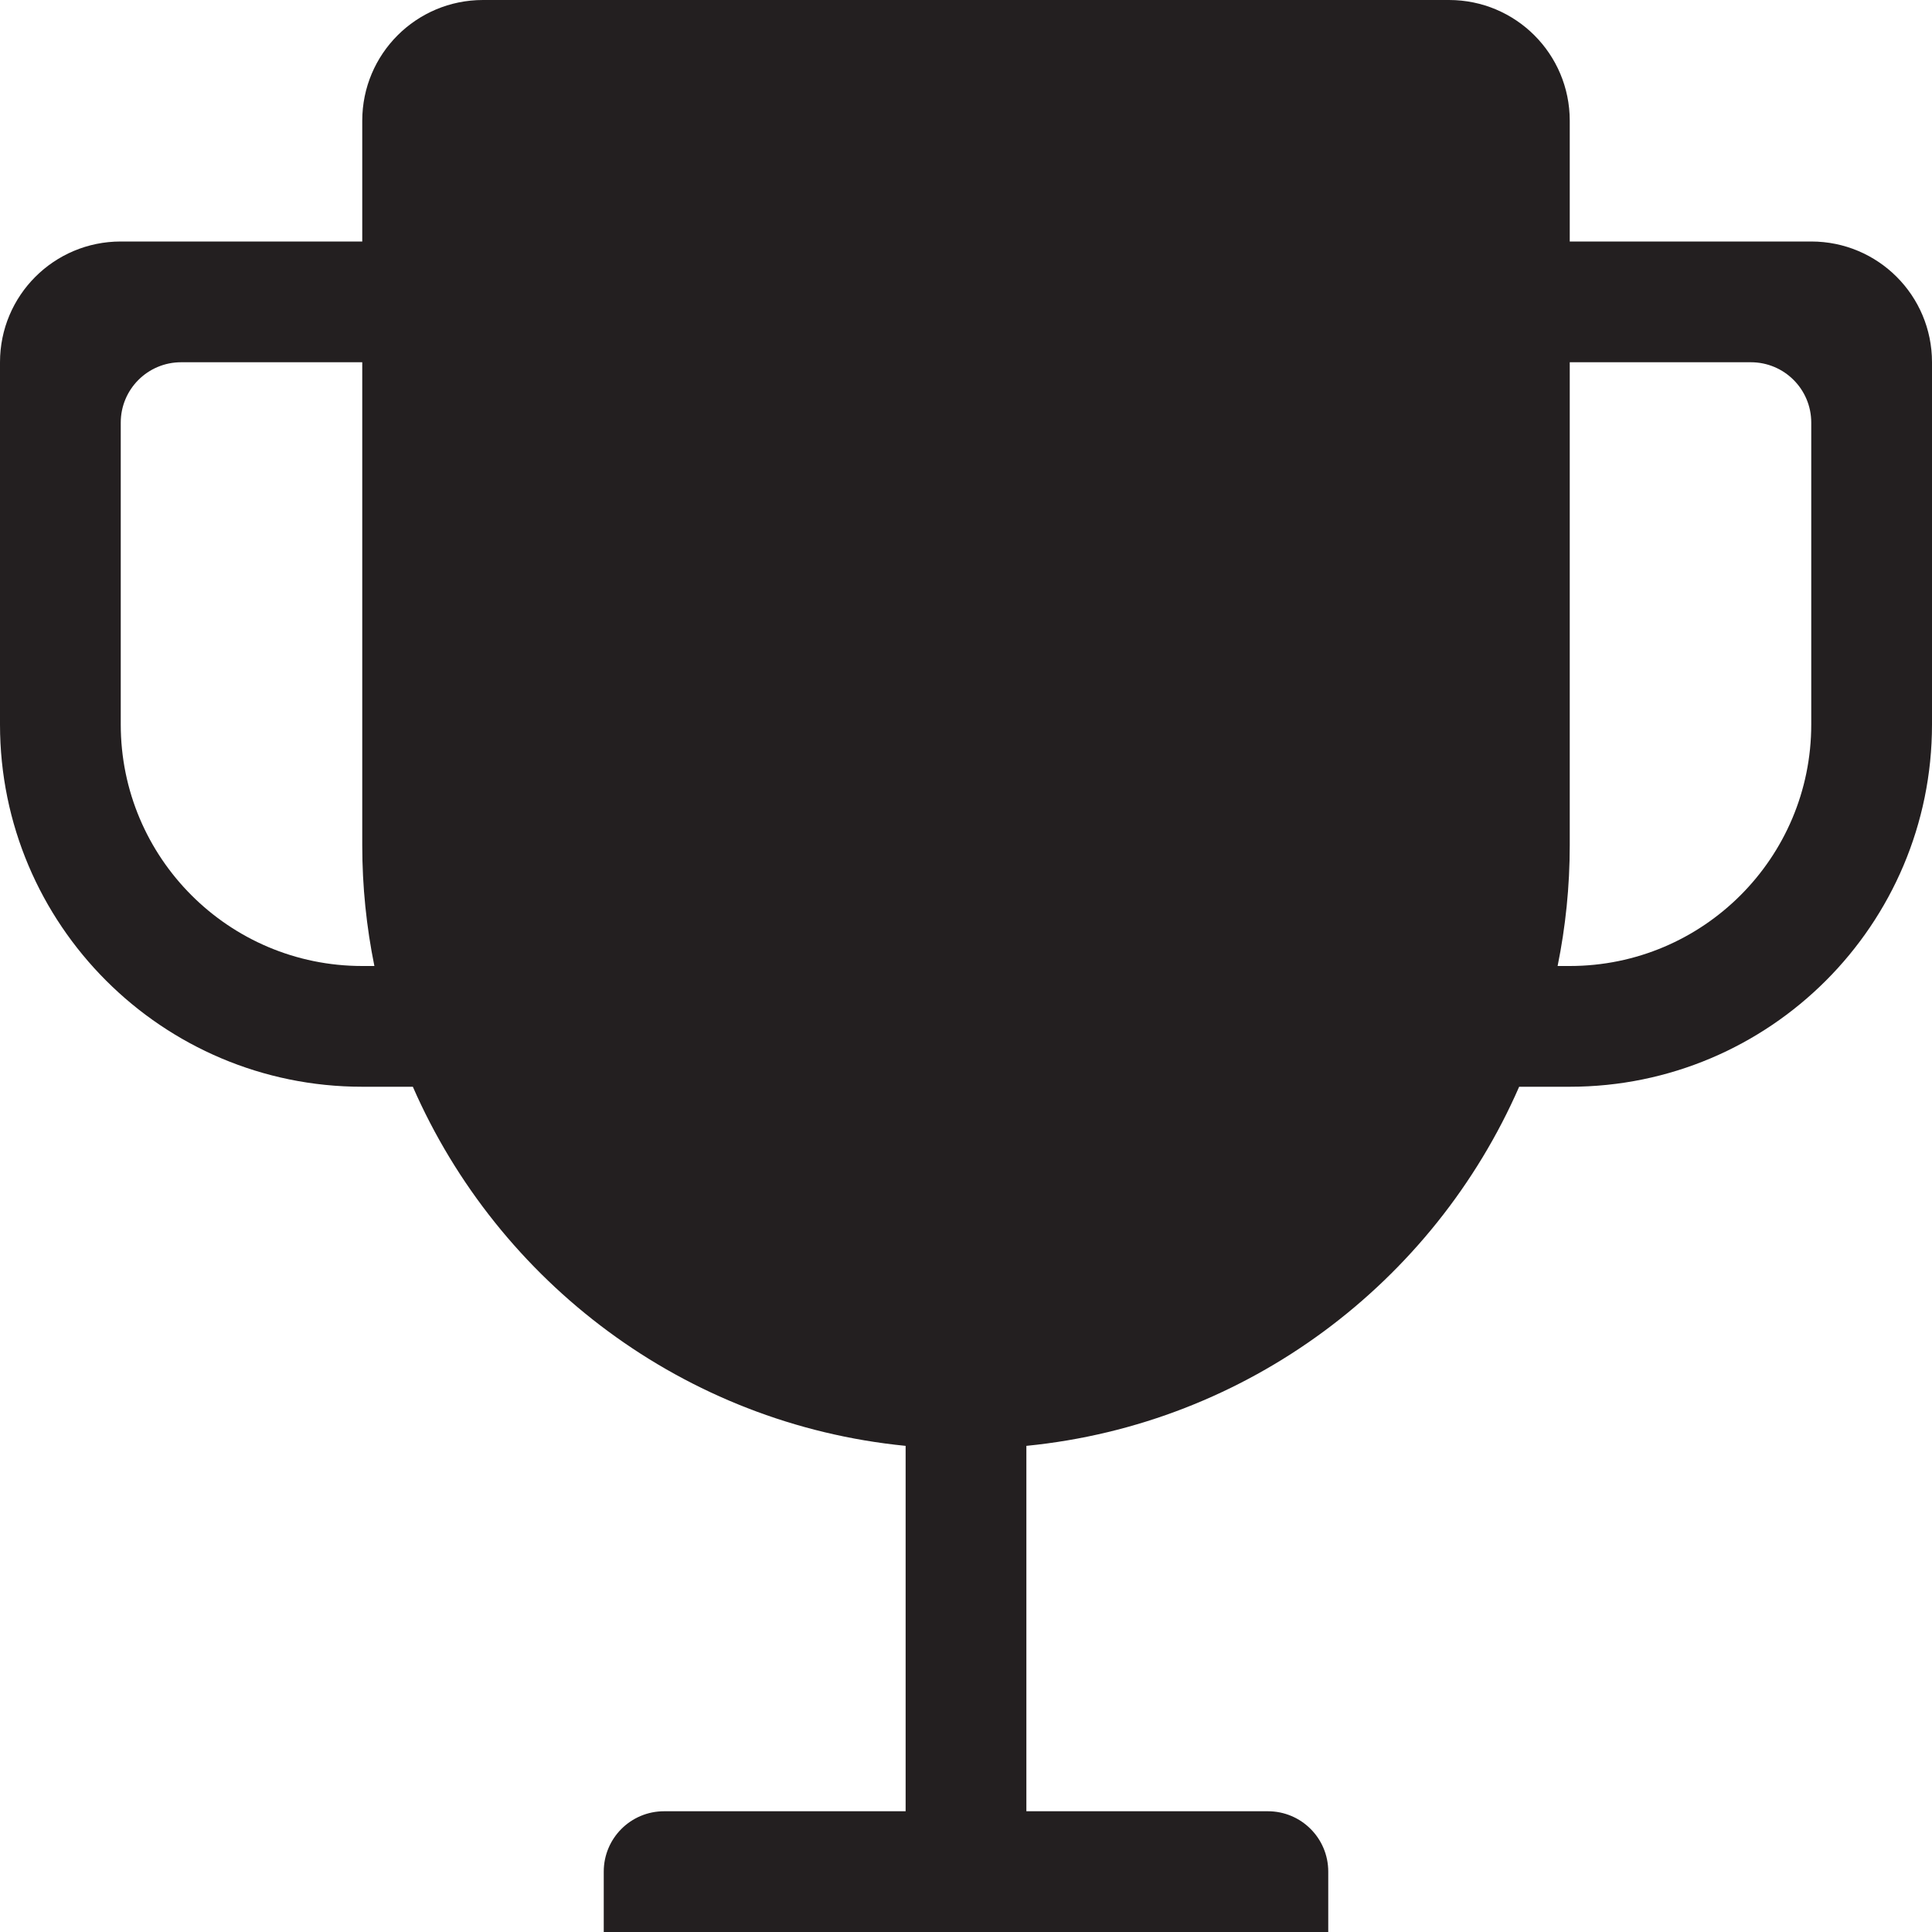 <?xml version="1.0" encoding="utf-8"?>
<!-- Generator: Adobe Illustrator 16.0.0, SVG Export Plug-In . SVG Version: 6.00 Build 0)  -->
<!DOCTYPE svg PUBLIC "-//W3C//DTD SVG 1.0//EN" "http://www.w3.org/TR/2001/REC-SVG-20010904/DTD/svg10.dtd">
<svg version="1.0" id="Layer_1" xmlns="http://www.w3.org/2000/svg" xmlns:xlink="http://www.w3.org/1999/xlink" x="0px" y="0px"
	 width="64px" height="64px" viewBox="0 0 64 64" enable-background="new 0 0 64 64" xml:space="preserve">
<path fill="#231F20" d="M60,8h-8V4c0-2.213-1.789-4-4-4H16c-2.211,0-4,1.787-4,4v4H4c-2.211,0-4,1.787-4,4v12
	c0,6.625,5.373,12,12,12h1.676C16.508,42.479,22.668,47.172,30,47.896V60h-8c-1.105,0-2,0.893-2,2v2h2h20h2v-2c0-1.107-0.895-2-2-2
	h-8V47.896C41.332,47.172,47.492,42.479,50.324,36H52c6.627,0,12-5.375,12-12V12C64,9.787,62.211,8,60,8z M12,32
	c-4.418,0-8-3.582-8-8V14c0-1.107,0.895-2,2-2h6v16c0,1.369,0.139,2.705,0.402,4H12z M60,24c0,4.418-3.582,8-8,8h-0.402
	C51.861,30.705,52,29.369,52,28V12h6c1.105,0,2,0.893,2,2V24z"/>
</svg>
